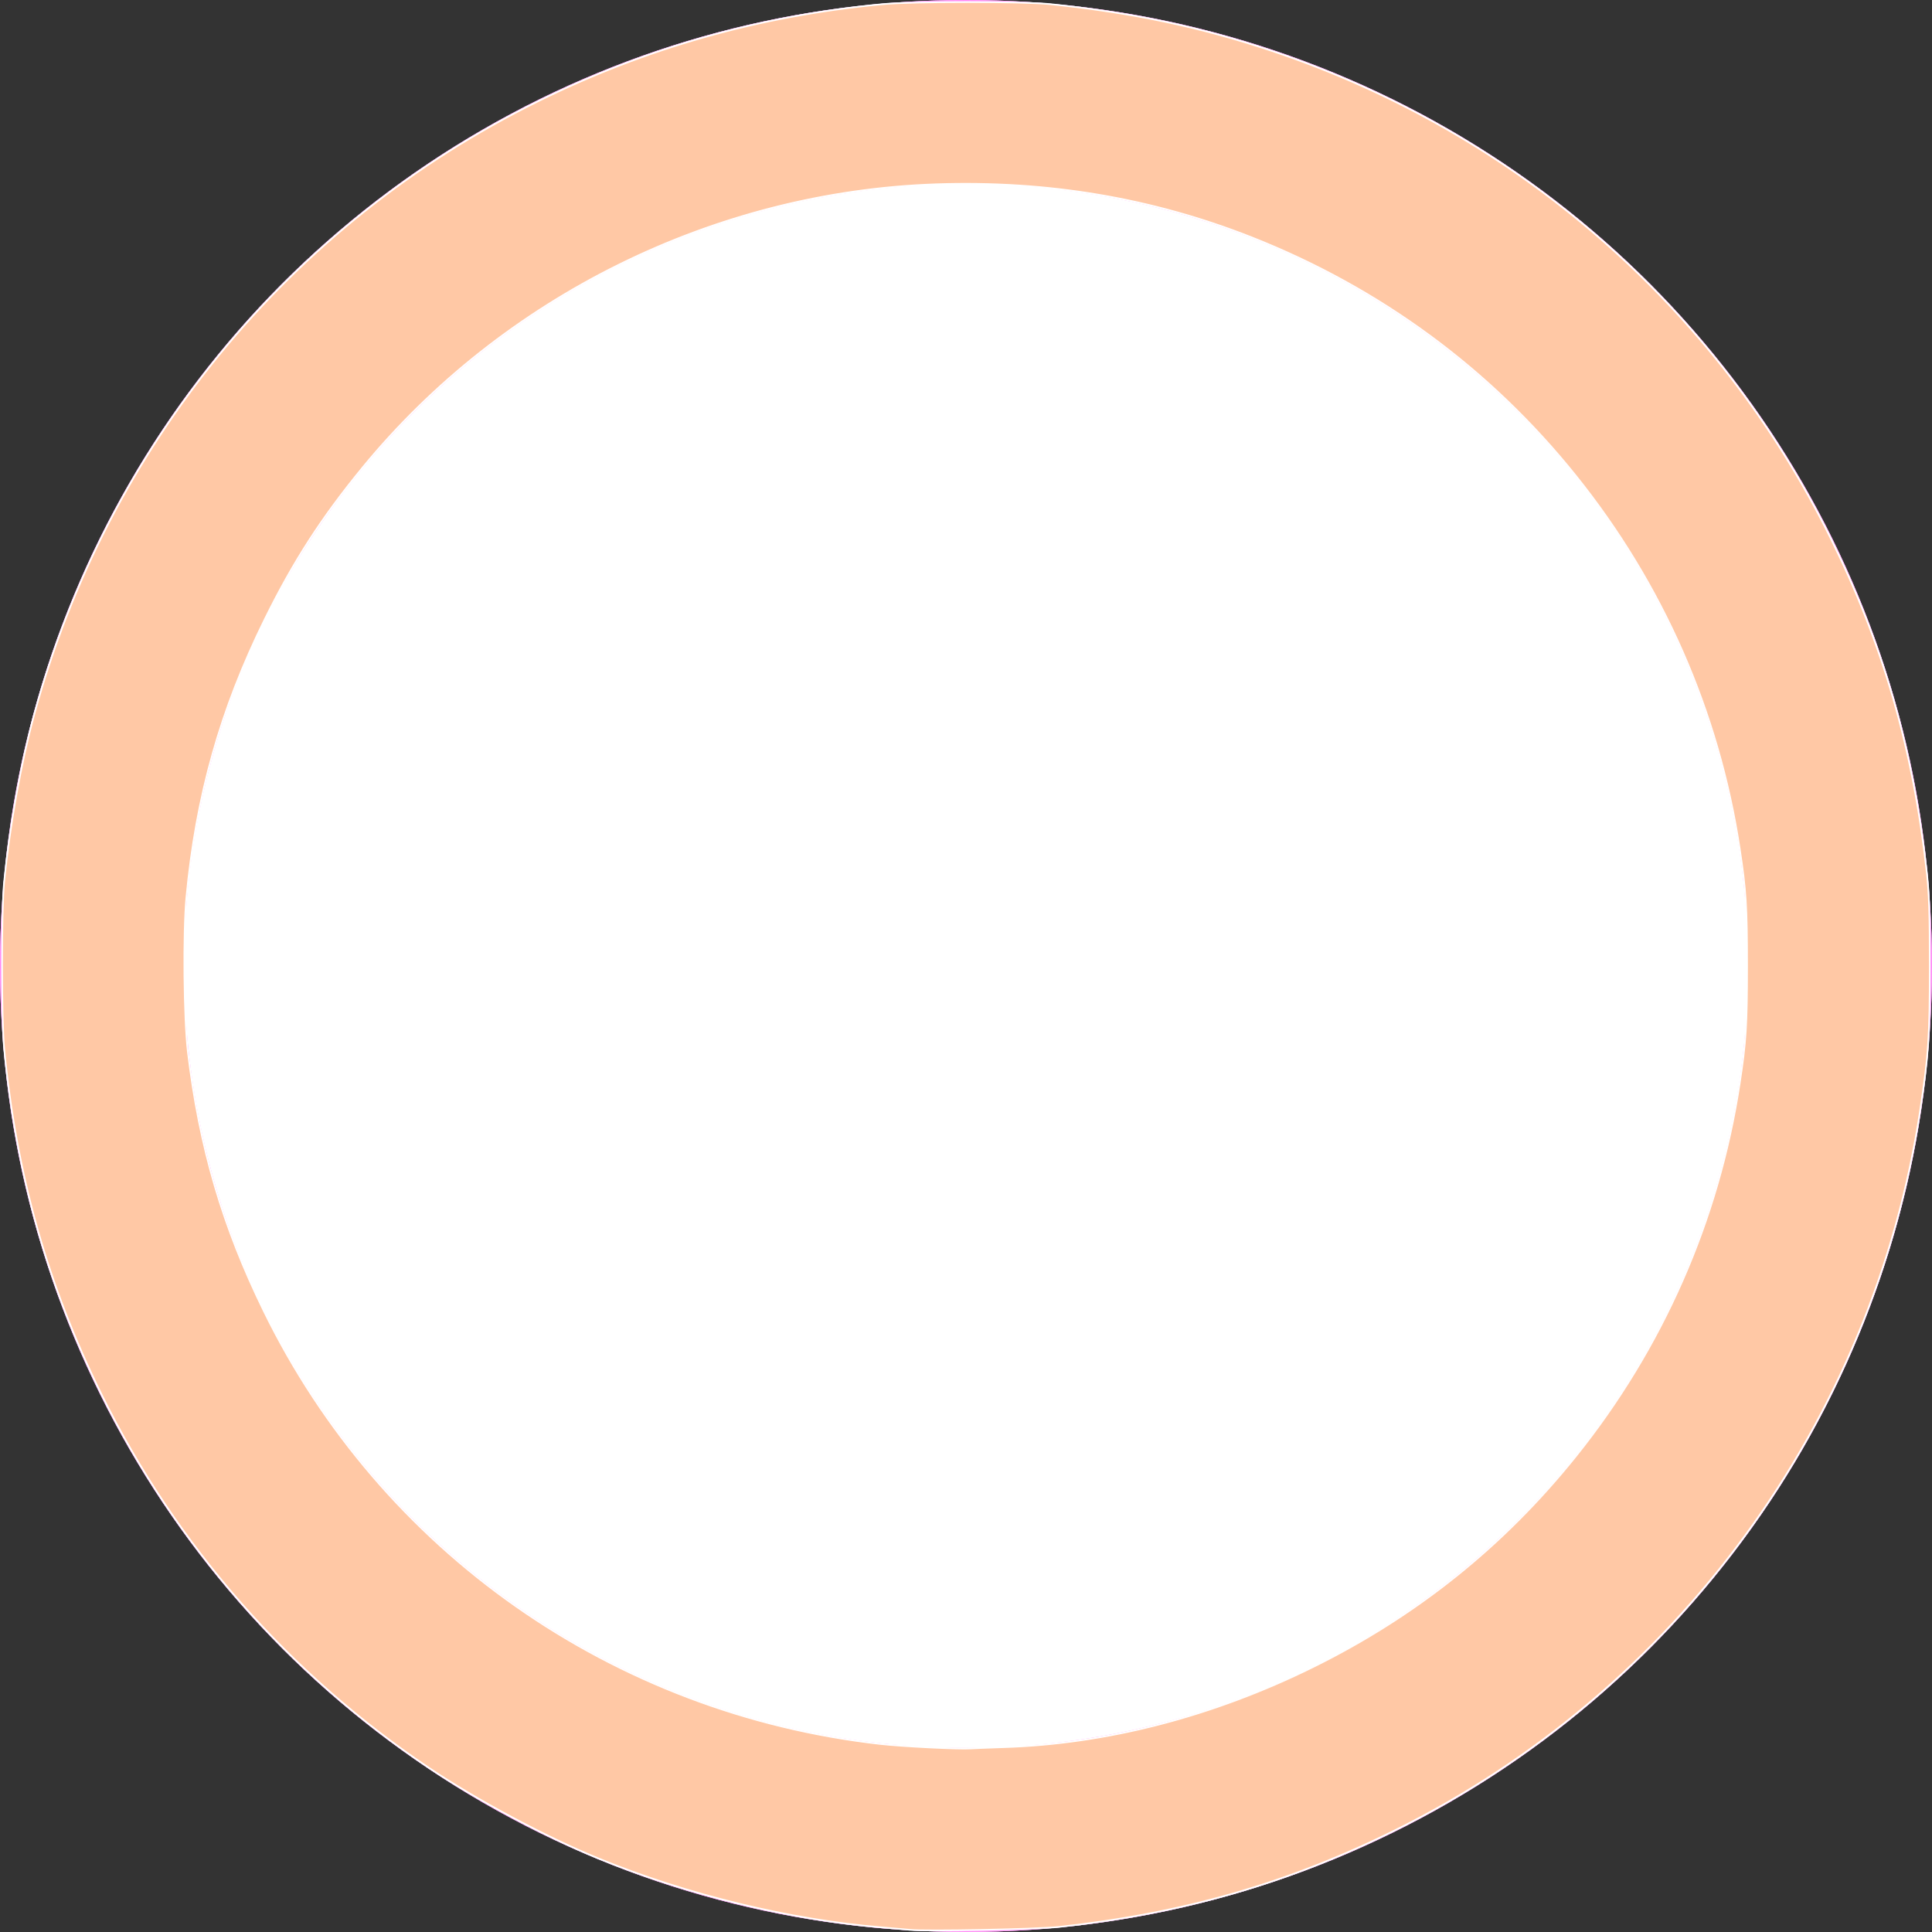 <?xml version="1.0" encoding="UTF-8" standalone="no"?>
<svg
   xmlns:dc="http://purl.org/dc/elements/1.1/"
   xmlns:cc="http://creativecommons.org/ns#"
   xmlns:rdf="http://www.w3.org/1999/02/22-rdf-syntax-ns#"
   xmlns:svg="http://www.w3.org/2000/svg"
   xmlns="http://www.w3.org/2000/svg"
   xmlns:sodipodi="http://sodipodi.sourceforge.net/DTD/sodipodi-0.dtd"
   xmlns:inkscape="http://www.inkscape.org/namespaces/inkscape"
   inkscape:version="1.0 (4035a4fb49, 2020-05-01)"
   sodipodi:docname="ahf.svg"
   id="svg7"
   version="1.1"
   viewBox="0 0 21 21"
   height="21"
   width="21">
  <rect x="0" y="0" width="21" height="21" fill="#333333" stroke="none"/>
  <defs
     id="defs11" />
  <sodipodi:namedview
     inkscape:current-layer="svg7"
     inkscape:window-maximized="1"
     inkscape:window-y="-8"
     inkscape:window-x="-8"
     inkscape:cy="10.5"
     inkscape:cx="10.5"
     inkscape:zoom="56.357977"
     showgrid="false"
     id="namedview9"
     inkscape:window-height="1377"
     inkscape:window-width="2560"
     inkscape:pageshadow="2"
     inkscape:pageopacity="0"
     guidetolerance="10"
     gridtolerance="10"
     objecttolerance="10"
     borderopacity="1"
     bordercolor="#666666"
     pagecolor="#ffffff" />
  <g
     stroke-width="2"
     stroke="#ff88f6"
     fill="#fff"
     data-name="Ellipse 16"
     id="Ellipse_16">
    <circle
       id="circle2"
       stroke="none"
       r="10.5"
       cy="10.5"
       cx="10.5" />
    <circle
       id="circle4"
       fill="none"
       r="9.5"
       cy="10.5"
       cx="10.5" />
  </g>
  <path
     id="path838"
     d="M 9.888,20.976 C 9.849,20.972 9.713,20.961 9.586,20.95 8.587,20.868 7.46,20.593 6.499,20.198 5.928,19.964 5.184,19.566 4.664,19.217 3.138,18.192 1.915,16.799 1.104,15.158 0.517,13.97 0.179,12.772 0.046,11.405 0.015,11.086 0.014,9.898 0.045,9.586 0.106,8.975 0.227,8.297 0.37,7.773 1.161,4.858 3.149,2.436 5.842,1.104 7.022,0.521 8.253,0.173 9.586,0.046 c 0.331,-0.032 1.534,-0.032 1.836,-3.478e-4 0.89,0.093 1.627,0.248 2.404,0.508 2.653,0.887 4.832,2.786 6.069,5.289 0.575,1.163 0.901,2.301 1.05,3.655 0.024,0.223 0.031,0.438 0.031,1.003 0,0.765 -0.013,0.964 -0.105,1.572 -0.512,3.384 -2.648,6.309 -5.713,7.824 -1.162,0.575 -2.302,0.902 -3.646,1.048 -0.242,0.026 -1.437,0.05 -1.624,0.032 z m 1.02,-1.985 c 1.122,-0.035 2.278,-0.335 3.362,-0.87 1.128,-0.557 2.074,-1.316 2.856,-2.289 0.946,-1.178 1.556,-2.564 1.783,-4.054 0.069,-0.449 0.081,-0.637 0.081,-1.278 0,-0.64 -0.012,-0.829 -0.081,-1.278 C 18.682,7.732 18.073,6.347 17.126,5.168 16.197,4.011 15.001,3.131 13.605,2.58 12.522,2.153 11.386,1.962 10.176,2.003 7.772,2.085 5.471,3.221 3.944,5.079 3.496,5.625 3.192,6.096 2.879,6.729 2.395,7.71 2.131,8.647 2.026,9.755 c -0.036,0.387 -0.027,1.315 0.016,1.678 0.126,1.045 0.376,1.898 0.827,2.82 1.276,2.608 3.791,4.374 6.699,4.703 0.239,0.027 0.857,0.058 0.984,0.049 0.034,-0.002 0.194,-0.009 0.355,-0.014 z"
     style="fill:#ffc8a5;stroke:#ffffff;stroke-width:0.018;fill-opacity:1" />
</svg>
